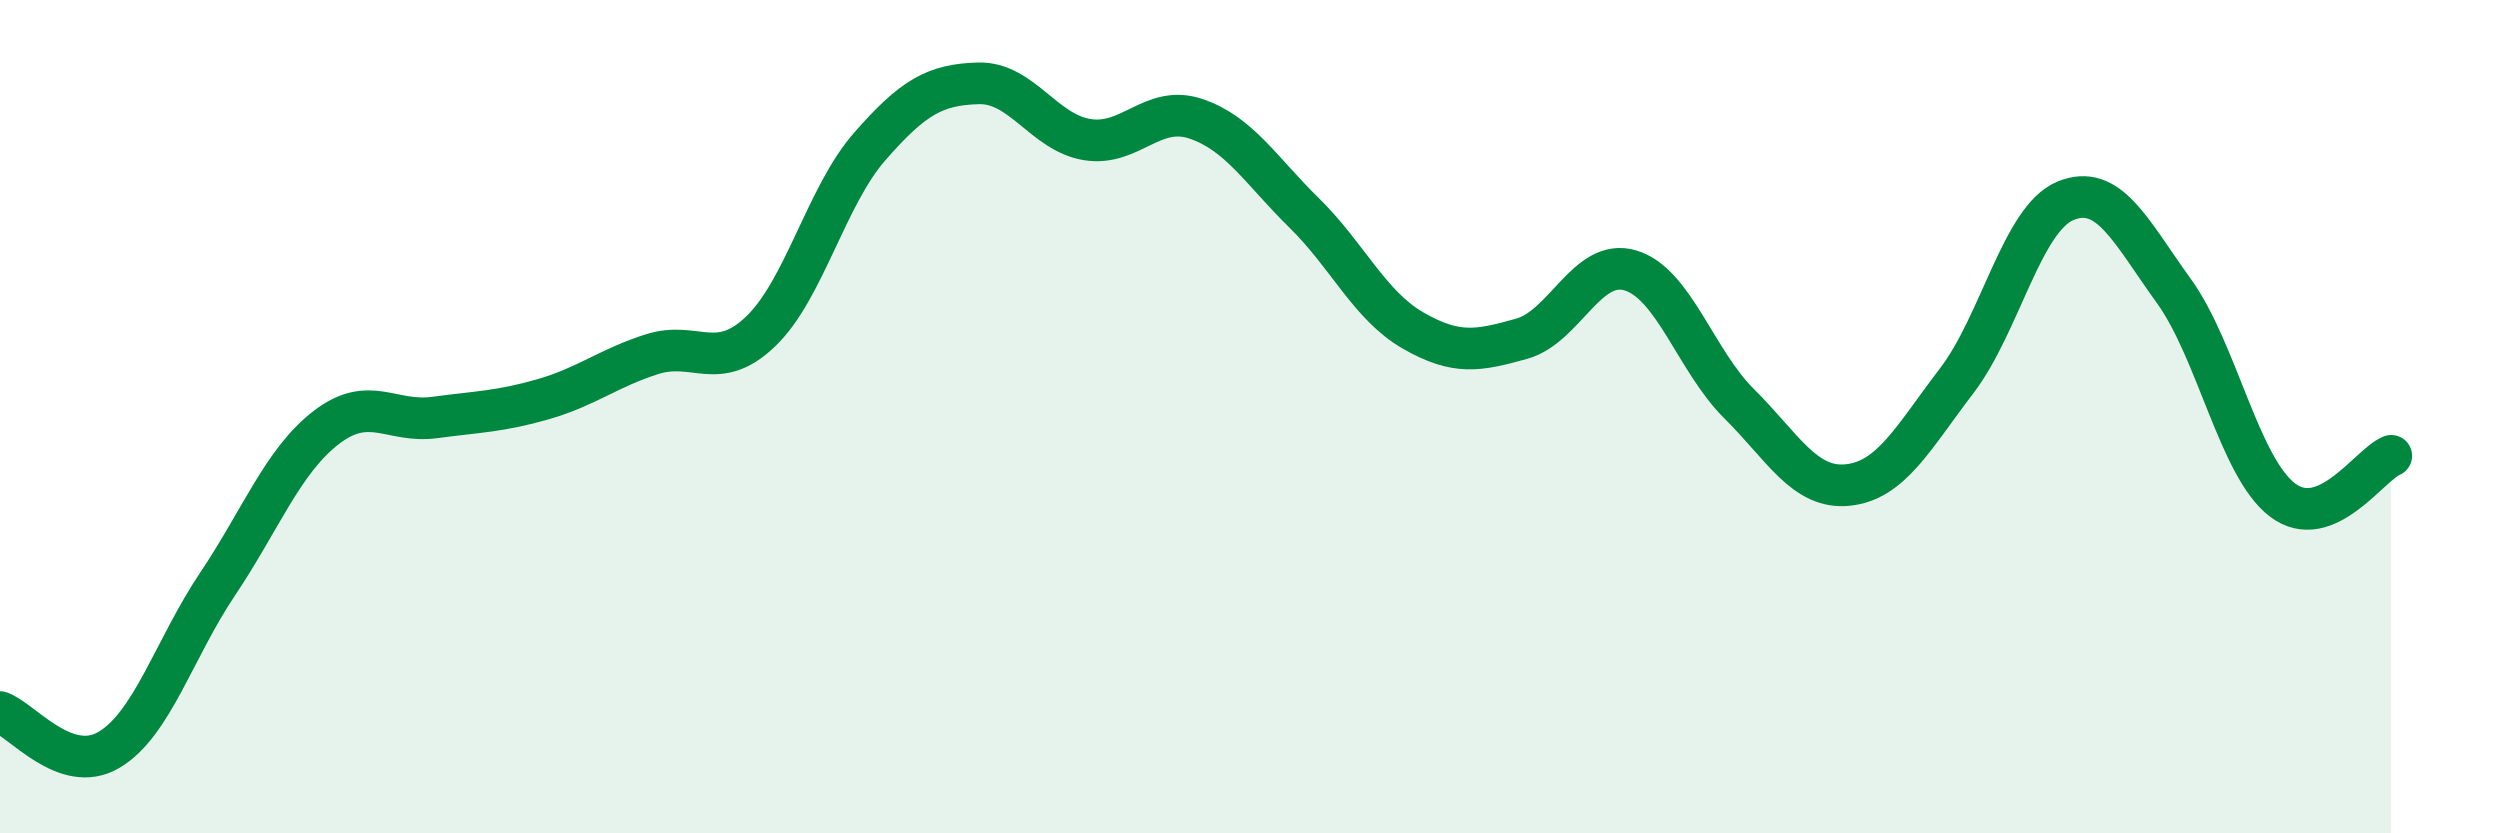 
    <svg width="60" height="20" viewBox="0 0 60 20" xmlns="http://www.w3.org/2000/svg">
      <path
        d="M 0,17.09 C 0.52,17.27 1.57,18.61 2.61,18 C 3.65,17.39 4.18,15.57 5.22,14.02 C 6.26,12.47 6.79,11.06 7.83,10.26 C 8.87,9.46 9.39,10.16 10.43,10.02 C 11.47,9.88 12,9.88 13.04,9.58 C 14.08,9.28 14.61,8.83 15.65,8.5 C 16.69,8.17 17.22,8.95 18.26,7.95 C 19.3,6.95 19.83,4.71 20.87,3.52 C 21.91,2.33 22.44,2.03 23.48,2 C 24.52,1.97 25.05,3.18 26.09,3.35 C 27.13,3.52 27.66,2.5 28.7,2.85 C 29.74,3.2 30.26,4.09 31.3,5.11 C 32.34,6.13 32.87,7.33 33.91,7.93 C 34.95,8.53 35.48,8.42 36.52,8.13 C 37.56,7.84 38.09,6.18 39.13,6.49 C 40.17,6.8 40.7,8.66 41.74,9.69 C 42.78,10.72 43.31,11.75 44.35,11.64 C 45.39,11.53 45.92,10.5 46.96,9.14 C 48,7.78 48.53,5.25 49.57,4.82 C 50.61,4.39 51.13,5.54 52.17,6.98 C 53.21,8.42 53.74,11.21 54.78,12 C 55.82,12.79 56.87,11.15 57.39,10.94L57.39 20L0 20Z"
        fill="#008740"
        opacity="0.1"
        stroke-linecap="round"
        stroke-linejoin="round"
      />
      <path
        d="M 0,17.09 C 0.52,17.27 1.57,18.61 2.61,18 C 3.65,17.39 4.18,15.57 5.22,14.02 C 6.26,12.47 6.79,11.06 7.83,10.26 C 8.87,9.46 9.39,10.16 10.43,10.02 C 11.47,9.88 12,9.88 13.04,9.58 C 14.08,9.28 14.61,8.83 15.65,8.5 C 16.69,8.17 17.22,8.95 18.26,7.95 C 19.3,6.95 19.83,4.71 20.87,3.52 C 21.91,2.33 22.44,2.03 23.48,2 C 24.52,1.97 25.05,3.18 26.09,3.35 C 27.13,3.52 27.66,2.5 28.7,2.85 C 29.74,3.2 30.26,4.09 31.3,5.11 C 32.34,6.13 32.87,7.33 33.91,7.93 C 34.95,8.53 35.48,8.42 36.52,8.13 C 37.56,7.84 38.09,6.18 39.13,6.49 C 40.17,6.8 40.7,8.66 41.74,9.69 C 42.78,10.72 43.31,11.75 44.35,11.64 C 45.39,11.53 45.92,10.5 46.96,9.14 C 48,7.78 48.53,5.25 49.57,4.82 C 50.61,4.39 51.13,5.54 52.17,6.98 C 53.21,8.42 53.74,11.21 54.78,12 C 55.82,12.79 56.87,11.15 57.39,10.94"
        stroke="#008740"
        stroke-width="1"
        fill="none"
        stroke-linecap="round"
        stroke-linejoin="round"
      />
    </svg>
  